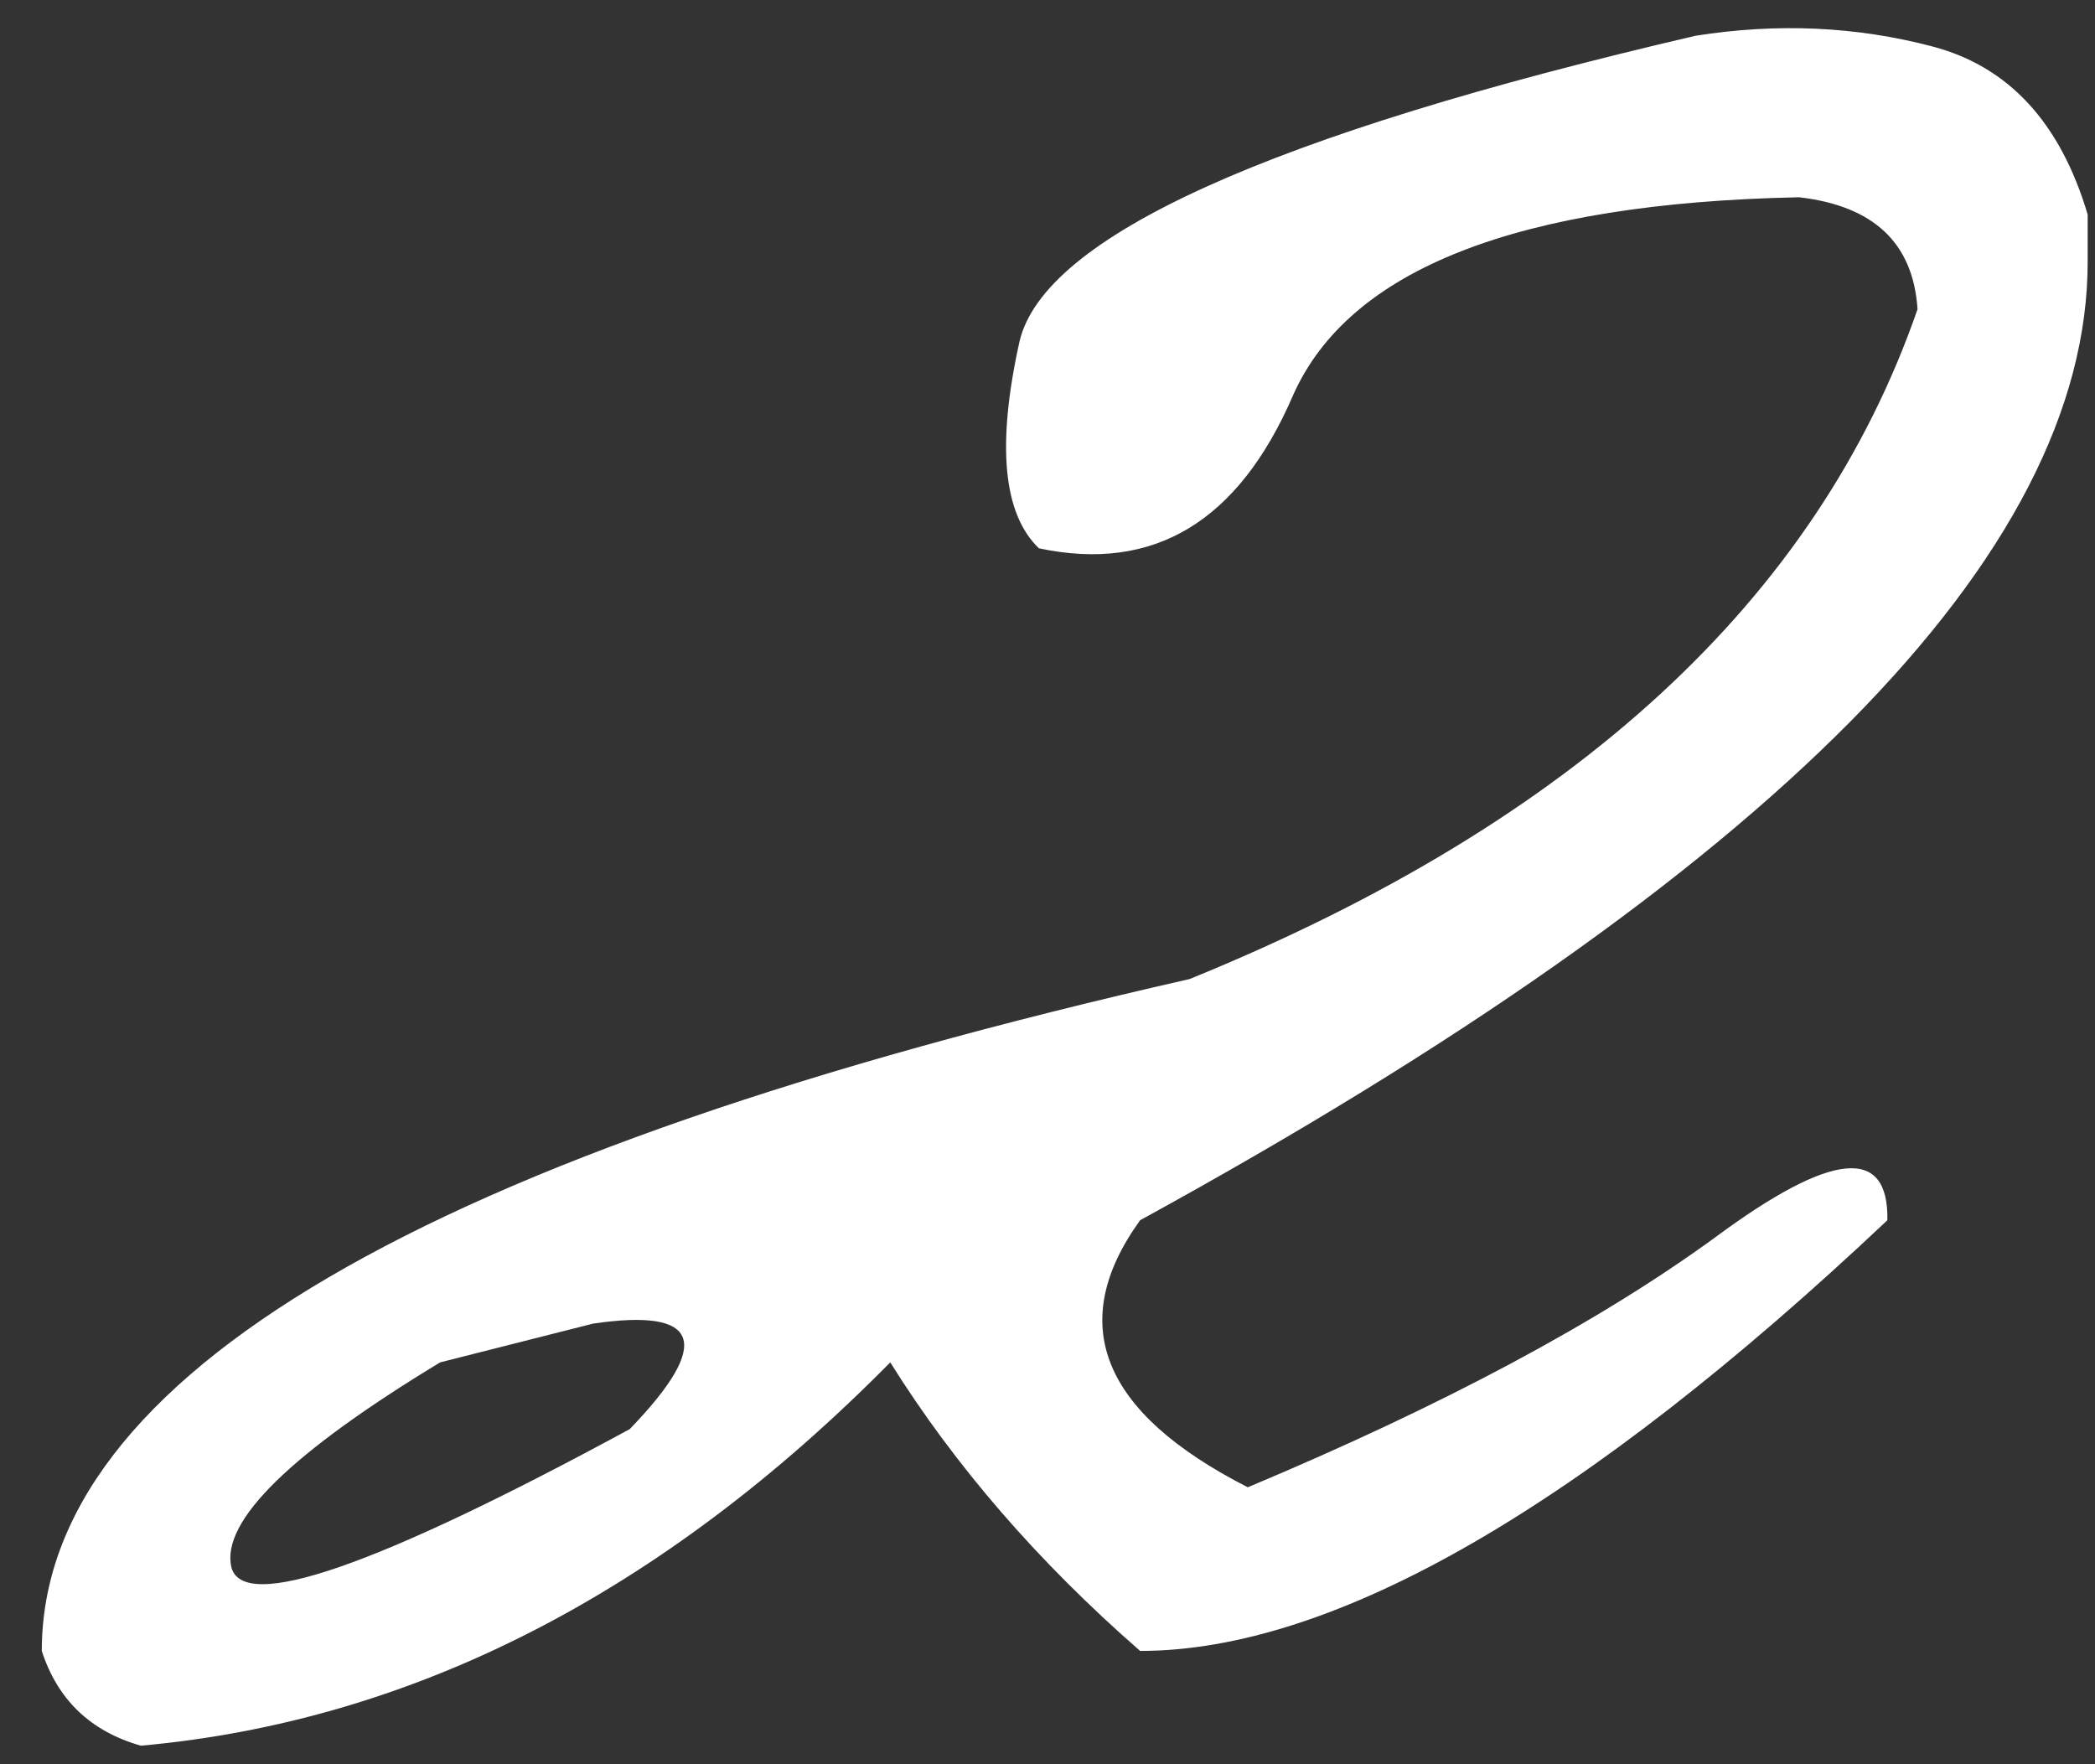<?xml version="1.0" encoding="UTF-8"?> <svg xmlns="http://www.w3.org/2000/svg" width="38" height="32" viewBox="0 0 38 32" fill="none"><rect x="0" y="0" width="38" height="32" fill="#333333" stroke="none"/><path d="M30.758 0.648C32.242 0.414 33.675 0.479 35.055 0.844C36.435 1.208 37.372 2.224 37.867 3.891V4.75C37.867 10.062 32.138 15.857 20.68 22.133C19.326 24.008 19.977 25.622 22.633 26.977C26.174 25.492 29 23.982 31.109 22.445C33.219 20.883 34.26 20.779 34.234 22.133C28.713 27.341 24.195 29.945 20.68 29.945C18.831 28.331 17.32 26.586 16.148 24.711C12.008 28.904 7.477 31.221 2.555 31.664C1.643 31.404 1.044 30.831 0.758 29.945C0.758 24.971 7.698 20.909 21.578 17.758C28.557 14.919 32.958 10.87 34.781 5.609C34.703 4.411 33.987 3.734 32.633 3.578C27.529 3.682 24.469 4.88 23.453 7.172C22.463 9.464 20.927 10.388 18.844 9.945C18.193 9.32 18.076 8.07 18.492 6.195C18.935 4.294 23.023 2.445 30.758 0.648ZM7.984 24.711C5.276 26.352 4.013 27.588 4.195 28.422C4.404 29.255 6.812 28.422 11.422 25.922C12.932 24.359 12.711 23.721 10.758 24.008L7.984 24.711Z" fill="white"></path></svg> 